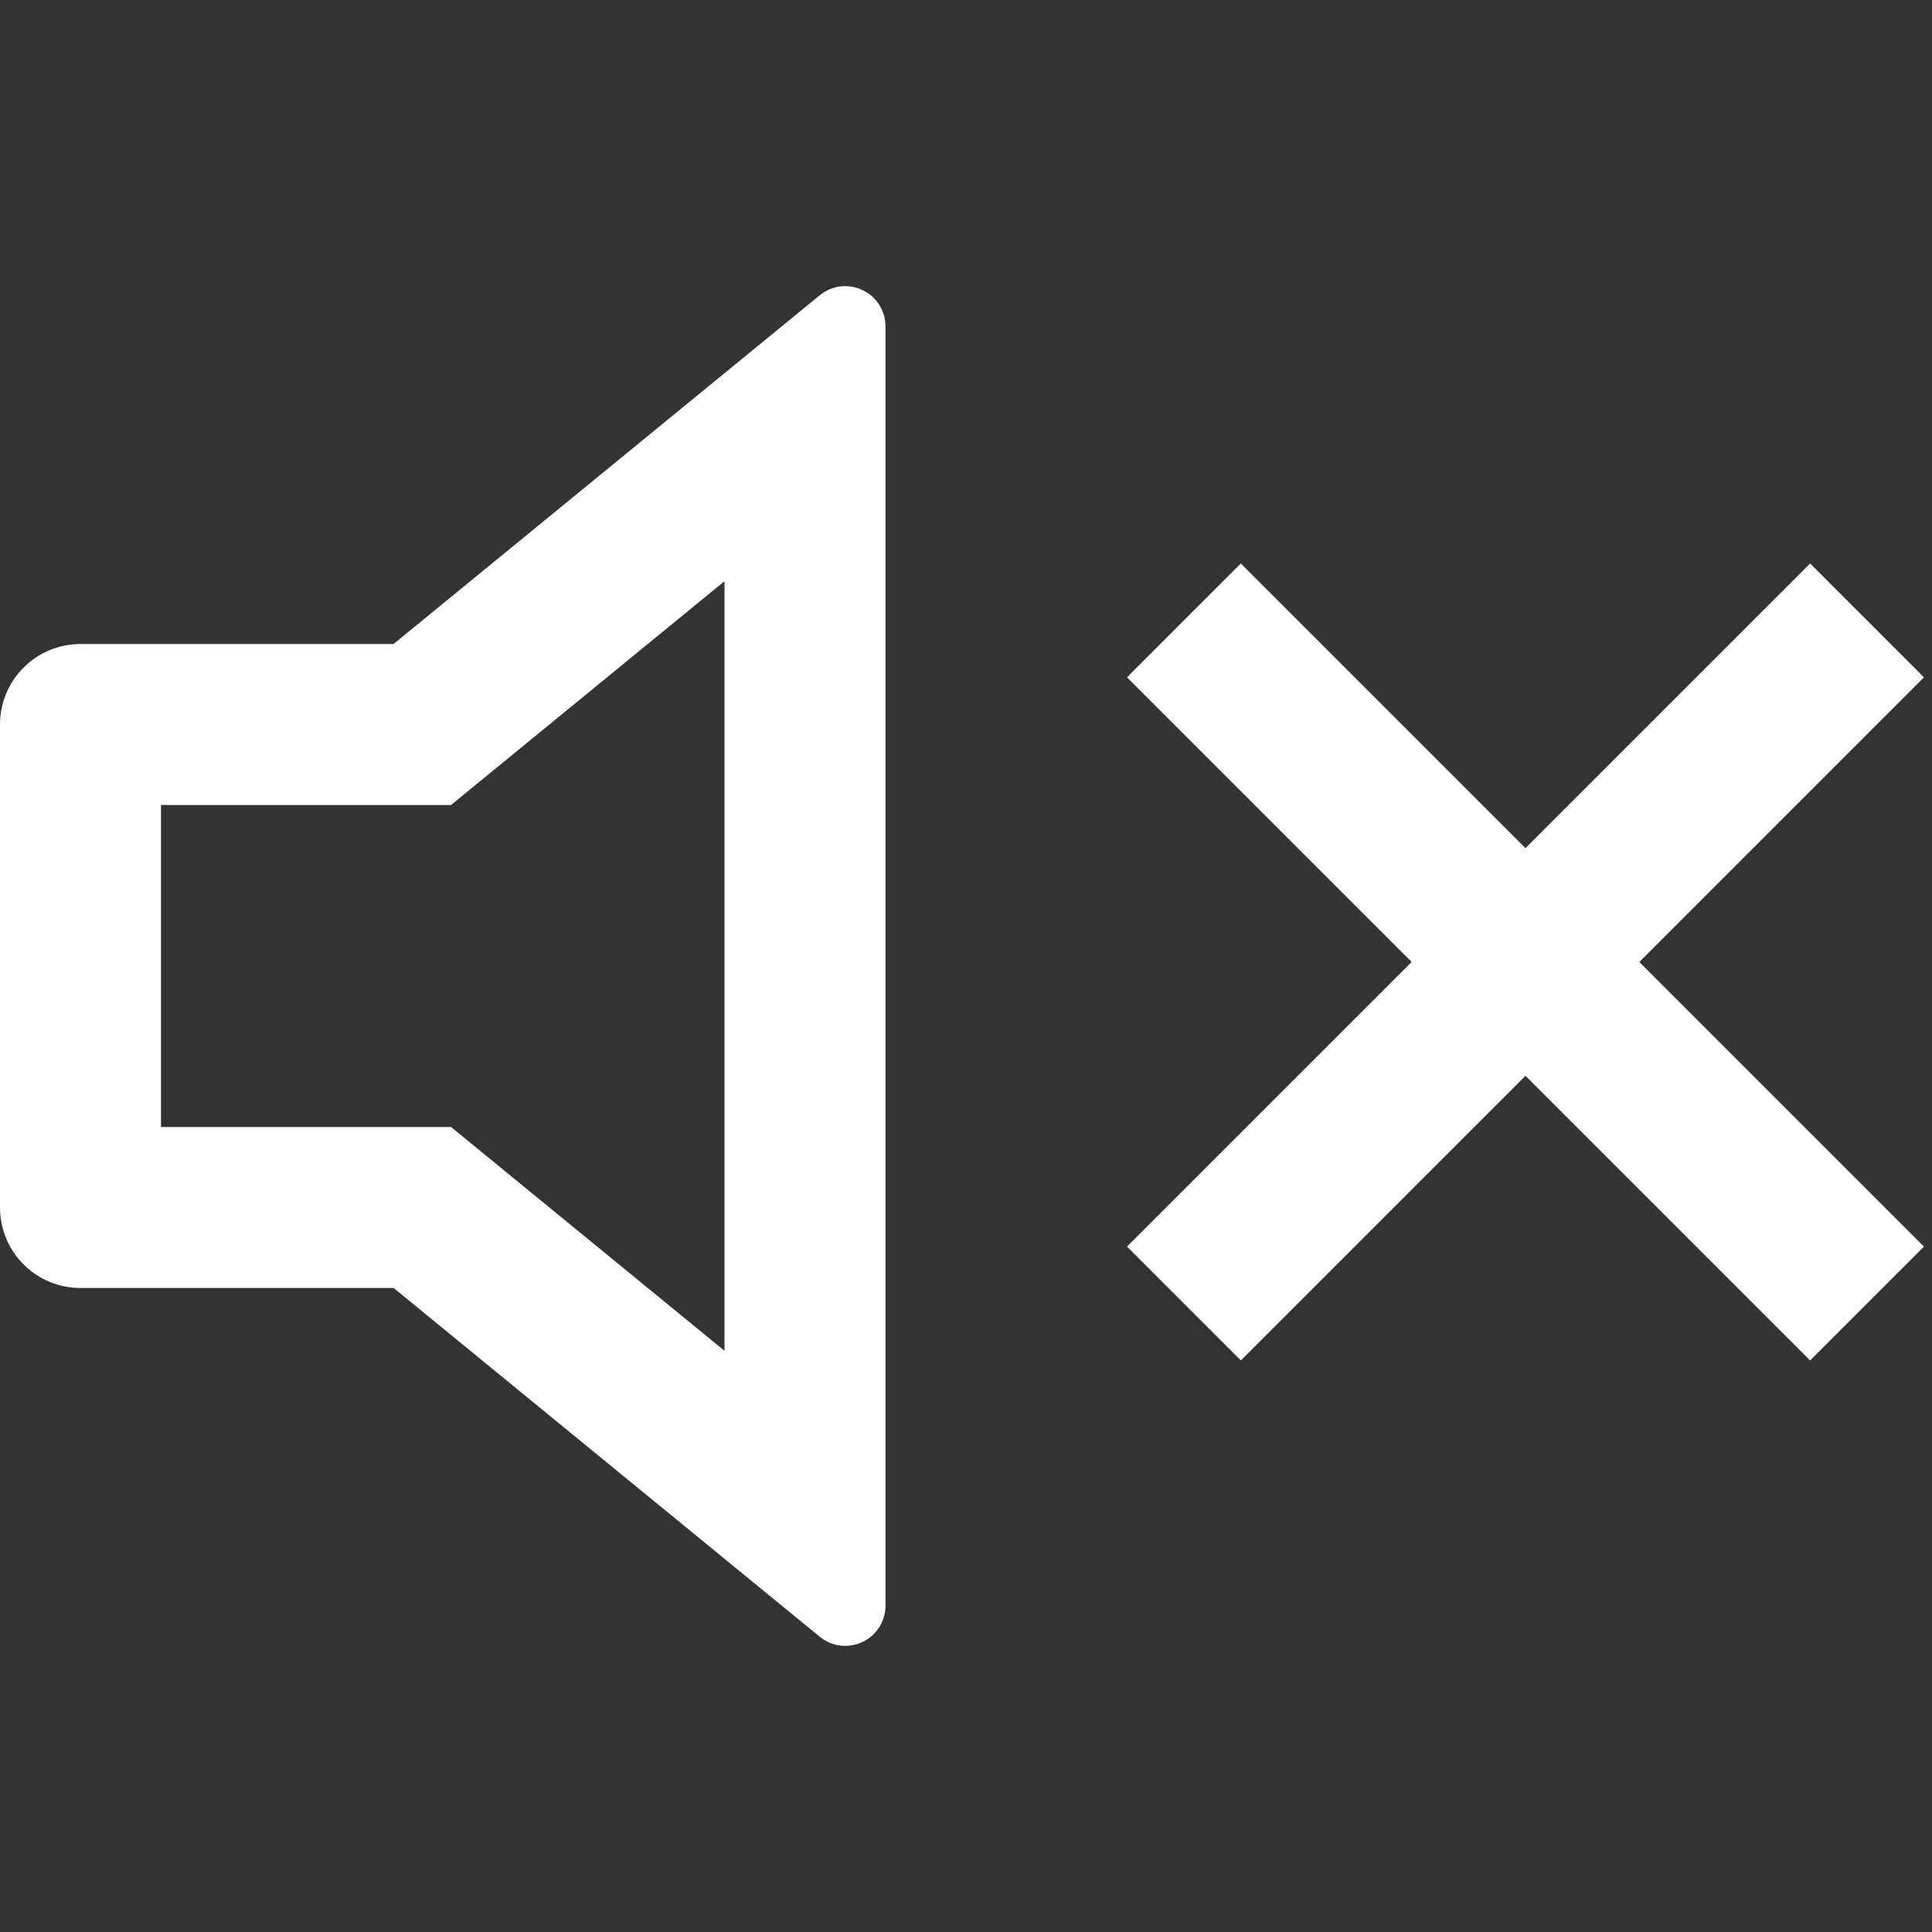 <svg width="24" height="24" viewBox="0 0 24 24" fill="none" xmlns="http://www.w3.org/2000/svg">
<rect x="0" y="0" width="24" height="24" fill="#333333" stroke="none"/>
<path d="M9 7.22L5.603 10H2V14H5.603L9 16.78V7.22ZM4.889 16H1C0.735 16 0.48 15.895 0.293 15.707C0.105 15.52 0 15.265 0 15V9C0 8.735 0.105 8.48 0.293 8.293C0.48 8.105 0.735 8 1 8H4.889L10.183 3.668C10.256 3.608 10.345 3.57 10.439 3.558C10.533 3.547 10.628 3.562 10.714 3.603C10.8 3.643 10.872 3.707 10.923 3.787C10.973 3.868 11 3.96 11 4.055V19.945C11 20.04 10.973 20.133 10.923 20.213C10.872 20.293 10.8 20.357 10.714 20.397C10.628 20.438 10.533 20.453 10.439 20.442C10.345 20.43 10.256 20.392 10.183 20.332L4.89 16H4.889Z" fill="white"/>
<path d="M23.9 15.486L20.364 11.95L23.9 8.414L22.486 7L18.95 10.536L15.414 7L14 8.414L17.536 11.95L14 15.486L15.414 16.9L18.95 13.364L22.486 16.9L23.9 15.486Z" fill="white"/>
</svg>
